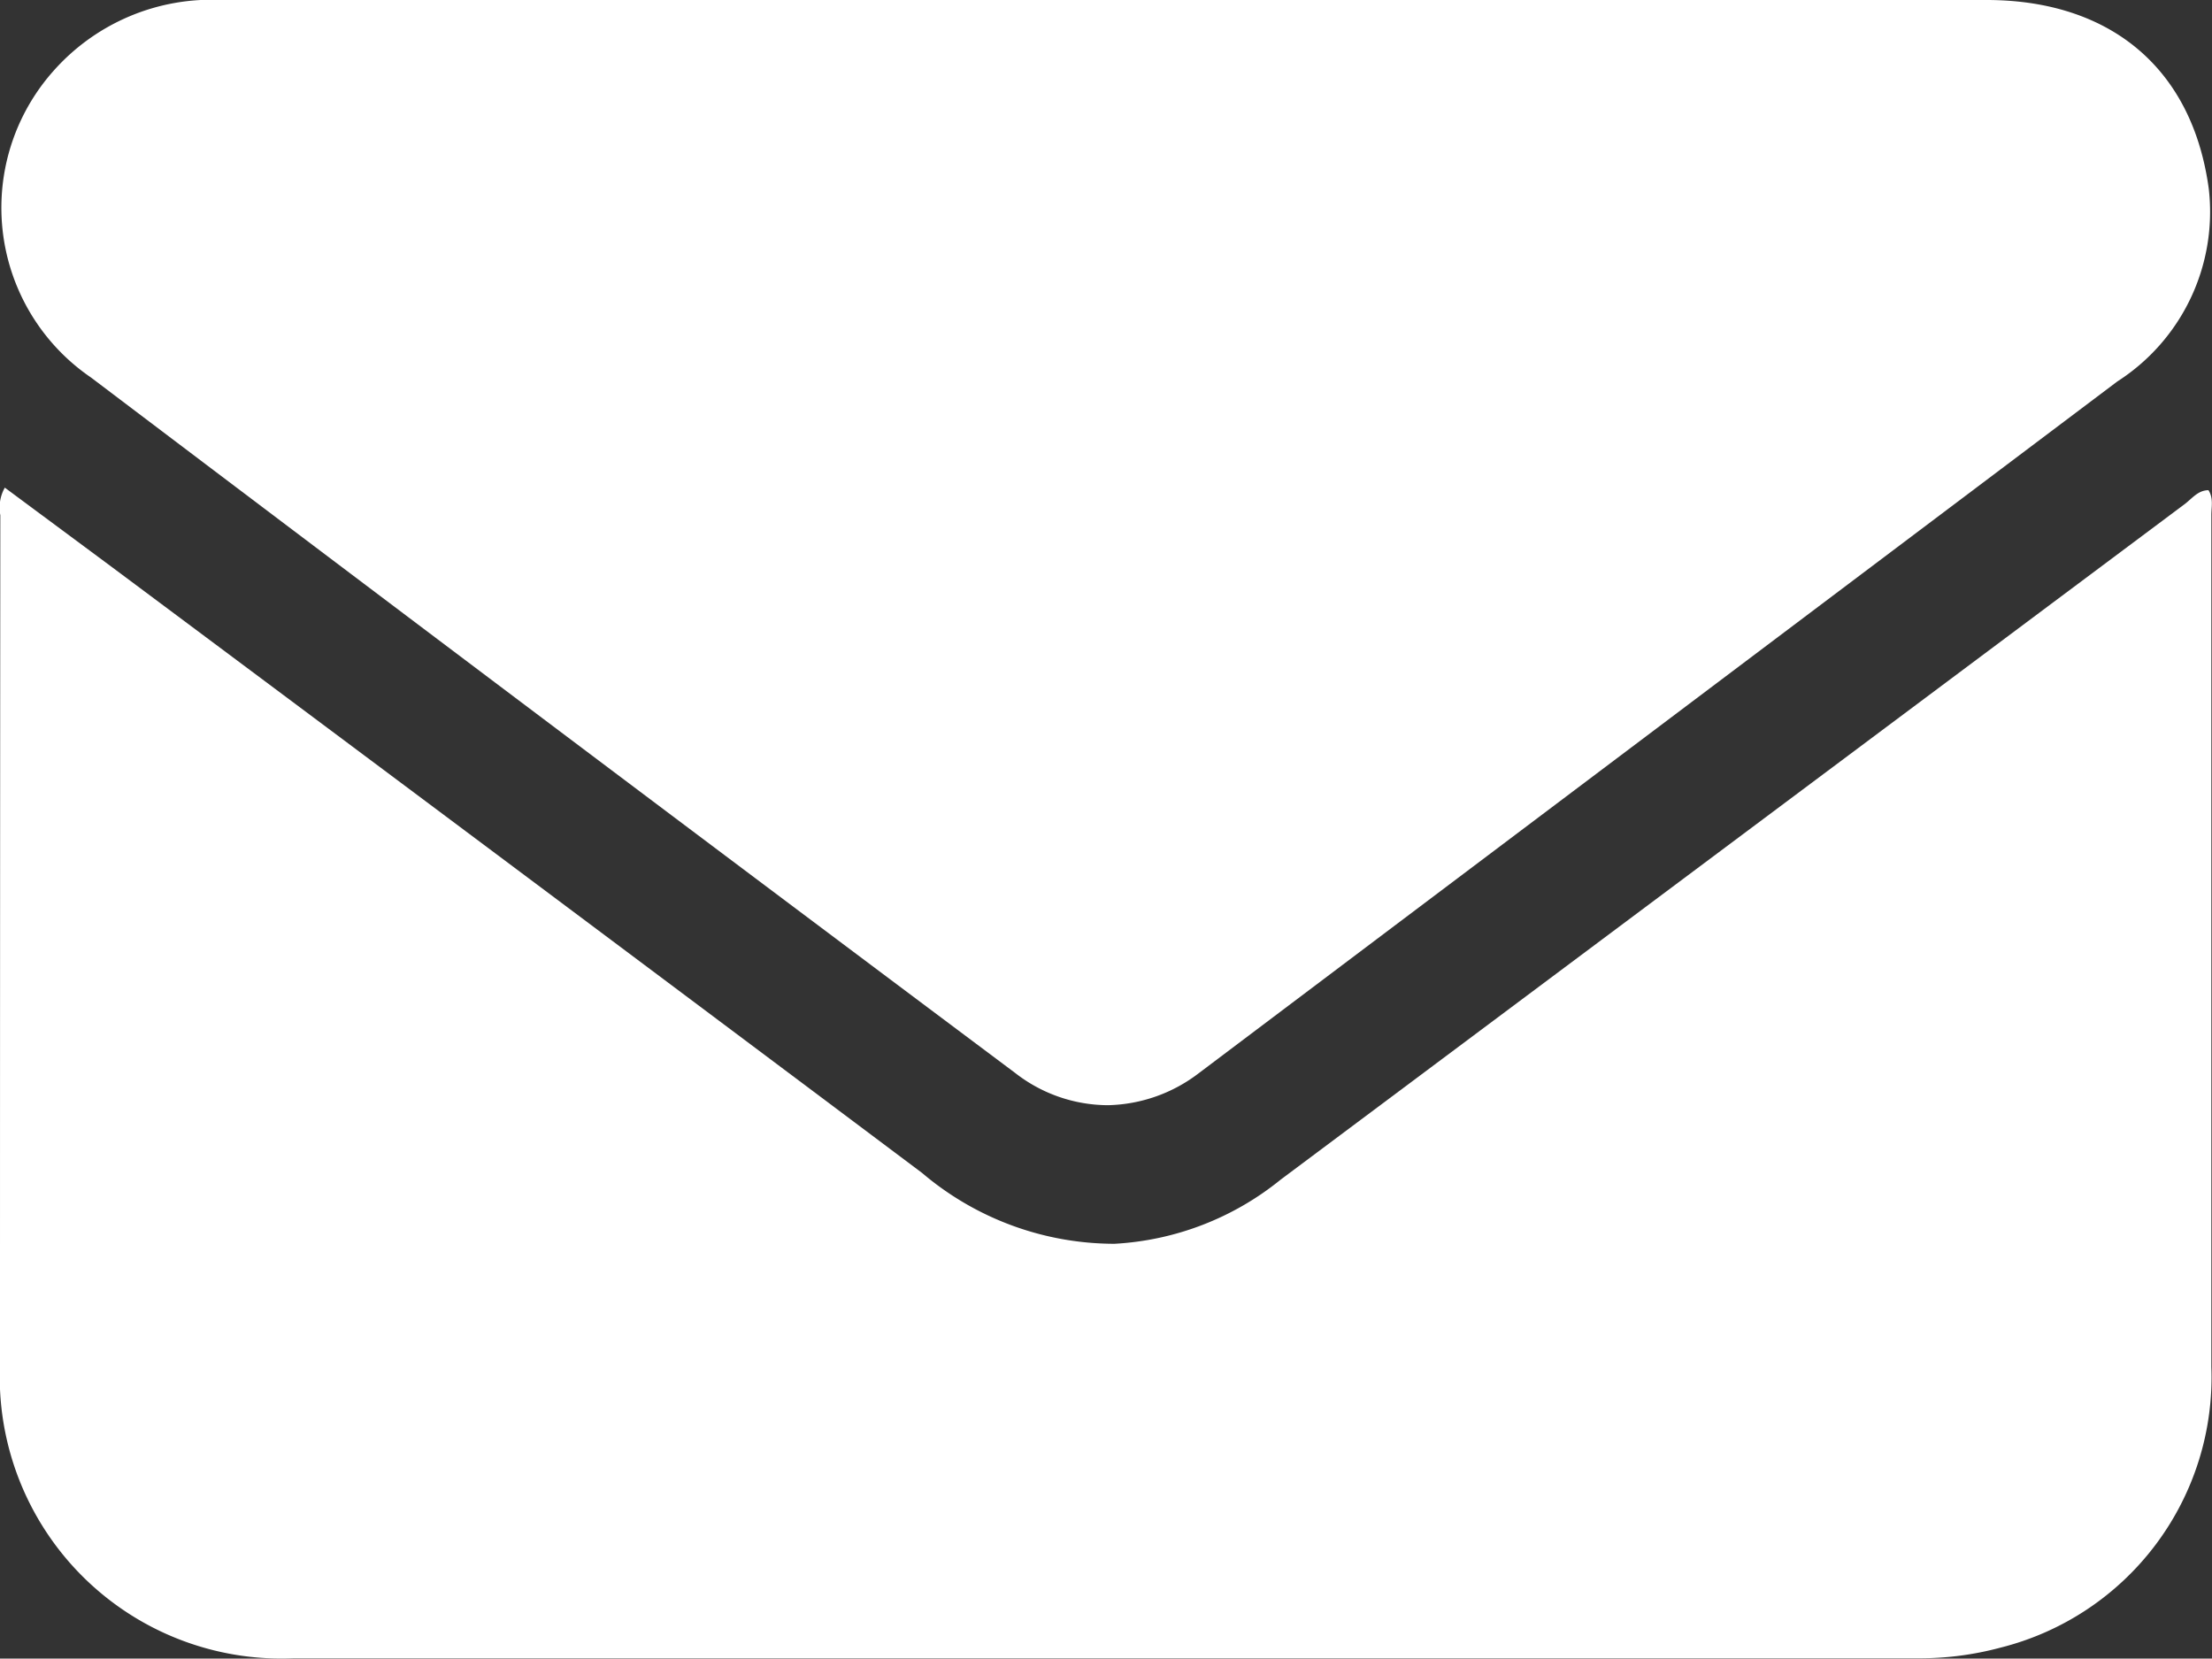 <svg xmlns="http://www.w3.org/2000/svg" viewBox="0 0 68.95 51.7"><rect x="0" y="0" width="68.95" height="51.7" fill="#333333" stroke="none"/><defs><style>.d4512510-623b-496e-aeb3-8bf9bdb8454a{fill:#fff;}</style></defs><title>mail-w</title><g id="a8418ed5-9218-4f73-9280-3664aad6f3cf" data-name="Layer 2"><g id="406bbe9d-4bcf-4ef0-b27b-fd60804426a2" data-name="Layer 1"><path class="d4512510-623b-496e-aeb3-8bf9bdb8454a" d="M68.84,15.28c-.33,0-.52.27-.75.44L39.92,36.77a9,9,0,0,1-5.18,2,9.27,9.27,0,0,1-6-2.21Q16.1,27.08,3.44,17.64L.15,15.2a1.27,1.27,0,0,0-.14.86Q0,29.31,0,42.54a8.78,8.78,0,0,0,9.16,9.15H59.78a9.69,9.69,0,0,0,2.57-.33,8.69,8.69,0,0,0,6.58-8.75q0-13.27,0-26.56C68.93,15.8,69,15.53,68.84,15.28Z"/><path class="d4512510-623b-496e-aeb3-8bf9bdb8454a" d="M2.84,11.77Q17.23,22.66,31.65,33.45a4.72,4.72,0,0,0,2.89,1,4.82,4.82,0,0,0,2.83-1l6-4.52L66,11.89a6.28,6.28,0,0,0,2.85-6C68.34,2.11,65.76,0,61.92,0H25.77C19.49,0,13.21,0,6.93,0A6.58,6.58,0,0,0,1.65,2.23,6.41,6.41,0,0,0,2.84,11.77Z"/></g></g></svg>